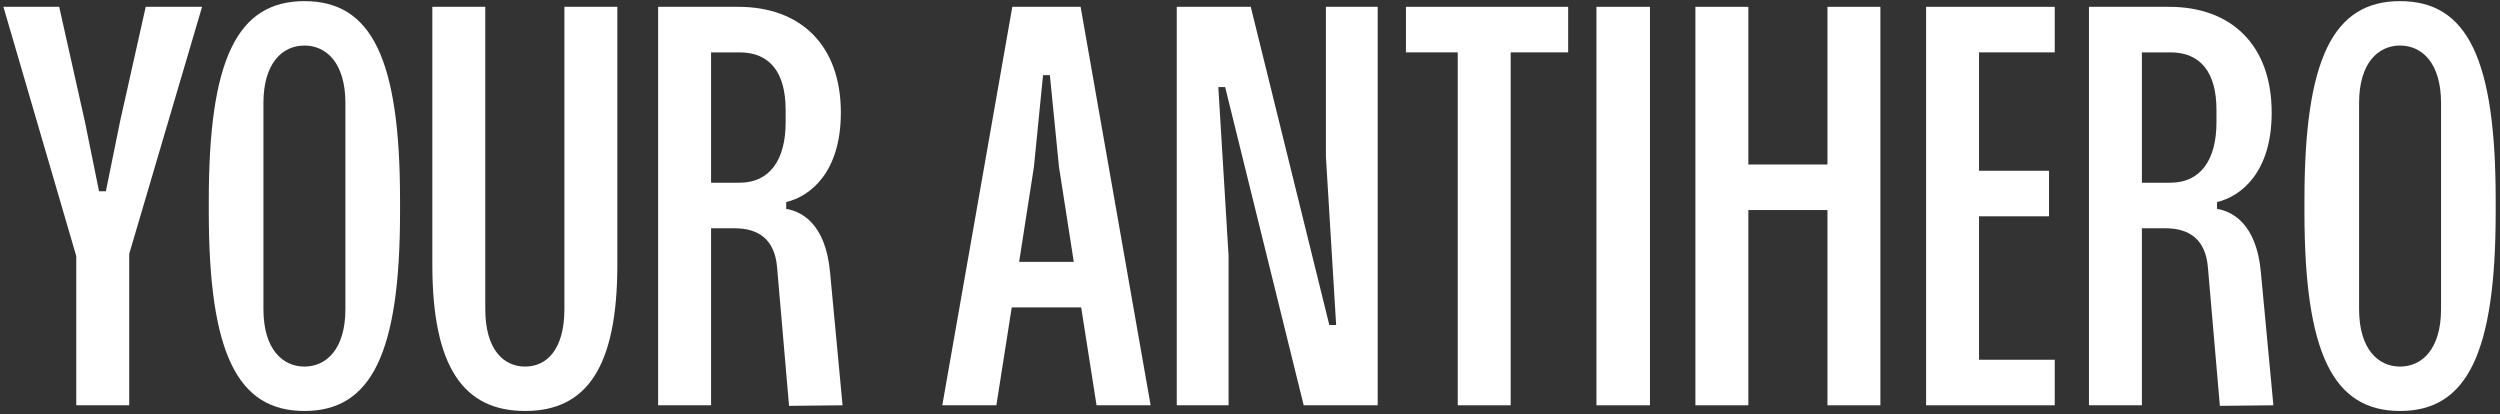 <?xml version="1.0" encoding="UTF-8"?> <svg xmlns="http://www.w3.org/2000/svg" width="549" height="91" viewBox="0 0 549 91" fill="none"><rect x="0" y="0" width="549" height="91" fill="#333333" stroke="none"/> <path d="M32 1.5H44.375L28.375 55.75V89H16.75V56.25L0.75 1.5H13L18.625 26.625L21.75 42H23.25L26.375 26.625L32 1.5Z" fill="white"></path> <path d="M45.85 46.5V44C45.85 13 52.1 0.25 66.85 0.25C81.6 0.25 87.85 12.875 87.85 44V46.5C87.85 77.5 81.6 90.25 66.85 90.25C52.1 90.25 45.85 77.5 45.85 46.5ZM57.85 22.625V67.875C57.85 76.75 62.1 80.5 66.85 80.5C71.6 80.5 75.85 76.75 75.85 67.875V22.625C75.85 13.75 71.6 10 66.85 10C62.1 10 57.85 13.75 57.85 22.625Z" fill="white"></path> <path d="M123.942 67.875V1.5H135.567V58.125C135.567 80.625 128.817 90.25 115.317 90.25C101.817 90.25 94.942 80.625 94.942 58.125V1.5H106.567V67.875C106.567 76.75 110.567 80.5 115.317 80.5C120.067 80.5 123.942 76.75 123.942 67.875Z" fill="white"></path> <path d="M182.276 59.75L185.026 89L173.276 89.125L170.651 58.75C170.151 52.625 166.651 50.125 161.276 50.125H156.151V89H144.526V1.5H162.151C175.651 1.5 184.651 9.75 184.651 24.75C184.651 37.875 177.901 43.125 172.651 44.375V45.875C175.776 46.375 181.276 48.875 182.276 59.75ZM156.151 11.5V40.125H162.401C169.026 40.125 172.526 35.125 172.526 26.875V24.125C172.526 15.875 169.026 11.5 162.401 11.5H156.151Z" fill="white"></path> <path d="M252.677 89H240.802L237.427 67.5H222.177L218.802 89H206.927L222.302 1.5H237.302L252.677 89ZM227.052 36.625L223.802 57.5H235.802L232.552 36.625L230.552 16.5H229.052L227.052 36.625Z" fill="white"></path> <path d="M258.418 89V1.5H274.668L291.918 71.375H293.418L291.168 34.375V1.5H302.543V89H286.293L269.043 19.125H267.543L269.793 56.125V89H258.418Z" fill="white"></path> <path d="M331.745 11.5V89H320.12V11.5H308.745V1.5H344.37V11.5H331.745Z" fill="white"></path> <path d="M350.581 1.5H362.331V89H350.581V1.5Z" fill="white"></path> <path d="M383.935 36.125H401.31V1.5H412.935V89H401.31V46.125H383.935V89H372.31V1.5H383.935V36.125Z" fill="white"></path> <path d="M449.969 37.5V47.5H434.594V79H451.219V89H422.969V1.5H451.219V11.5H434.594V37.5H449.969Z" fill="white"></path> <path d="M496.485 59.75L499.235 89L487.485 89.125L484.86 58.75C484.36 52.625 480.86 50.125 475.485 50.125H470.36V89H458.735V1.5H476.36C489.86 1.5 498.86 9.75 498.86 24.75C498.86 37.875 492.11 43.125 486.86 44.375V45.875C489.985 46.375 495.485 48.875 496.485 59.75ZM470.36 11.5V40.125H476.61C483.235 40.125 486.735 35.125 486.735 26.875V24.125C486.735 15.875 483.235 11.5 476.61 11.5H470.36Z" fill="white"></path> <path d="M506.055 46.5V44C506.055 13 512.305 0.25 527.055 0.25C541.805 0.25 548.055 12.875 548.055 44V46.5C548.055 77.5 541.805 90.25 527.055 90.25C512.305 90.25 506.055 77.5 506.055 46.5ZM518.055 22.625V67.875C518.055 76.75 522.305 80.5 527.055 80.5C531.805 80.5 536.055 76.75 536.055 67.875V22.625C536.055 13.75 531.805 10 527.055 10C522.305 10 518.055 13.75 518.055 22.625Z" fill="white"></path> </svg> 